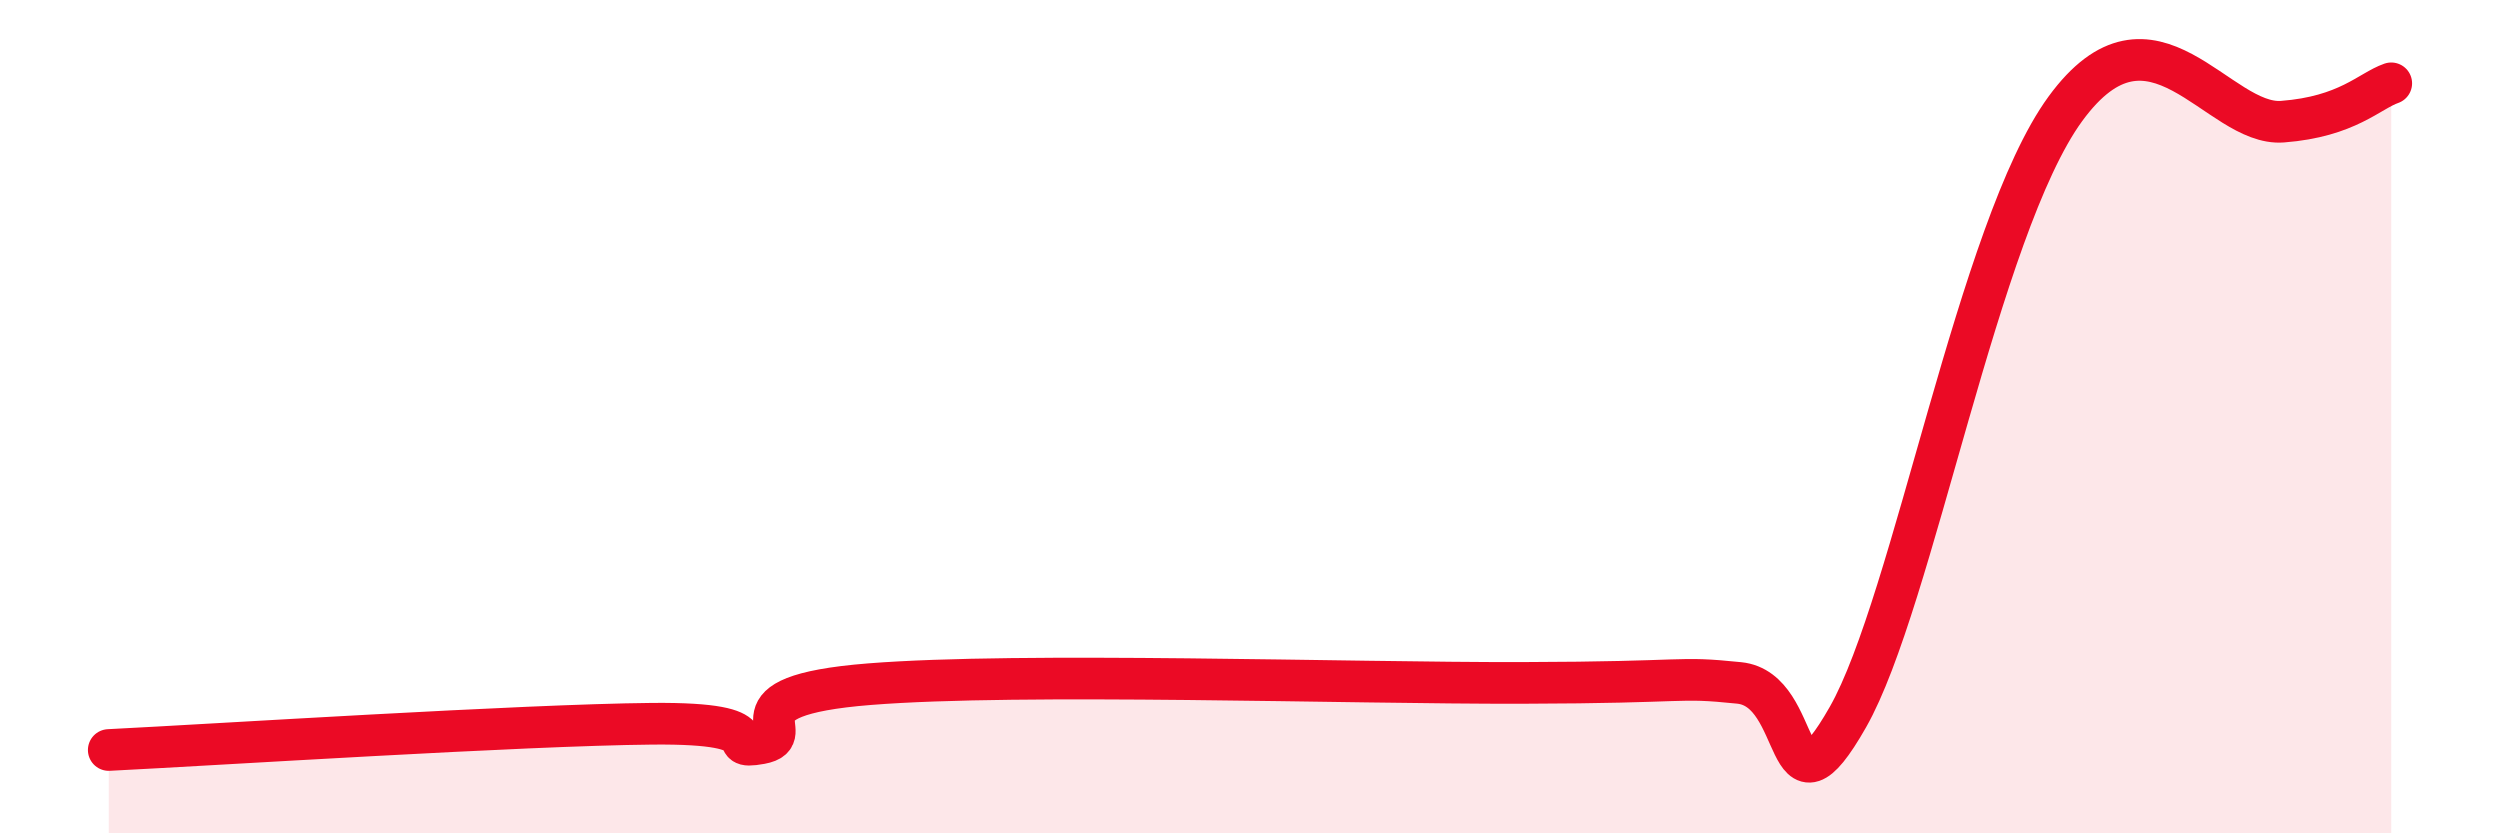 
    <svg width="60" height="20" viewBox="0 0 60 20" xmlns="http://www.w3.org/2000/svg">
      <path
        d="M 2.61,18 C 5.22,17.87 12.52,17.4 15.65,17.37 C 18.78,17.34 17.22,18.03 18.26,17.84 C 19.3,17.65 17.22,16.71 20.87,16.42 C 24.52,16.13 32.35,16.4 36.52,16.39 C 40.69,16.38 40.17,16.23 41.74,16.39 C 43.31,16.55 42.78,19.97 44.35,17.21 C 45.92,14.45 47.48,5.47 49.57,2.61 C 51.66,-0.25 53.22,3.04 54.78,2.92 C 56.34,2.8 56.87,2.18 57.39,2L57.39 20L2.61 20Z"
        fill="#EB0A25"
        opacity="0.1"
        stroke-linecap="round"
        stroke-linejoin="round"
      />
      <path
        d="M 2.61,18 C 5.22,17.87 12.52,17.4 15.65,17.37 C 18.78,17.34 17.22,18.03 18.26,17.84 C 19.3,17.65 17.22,16.71 20.87,16.42 C 24.52,16.13 32.35,16.4 36.52,16.39 C 40.69,16.38 40.17,16.23 41.74,16.39 C 43.31,16.55 42.78,19.97 44.35,17.21 C 45.92,14.45 47.48,5.47 49.57,2.61 C 51.66,-0.25 53.22,3.04 54.78,2.92 C 56.34,2.8 56.87,2.18 57.39,2"
        stroke="#EB0A25"
        stroke-width="1"
        fill="none"
        stroke-linecap="round"
        stroke-linejoin="round"
      />
    </svg>
  
